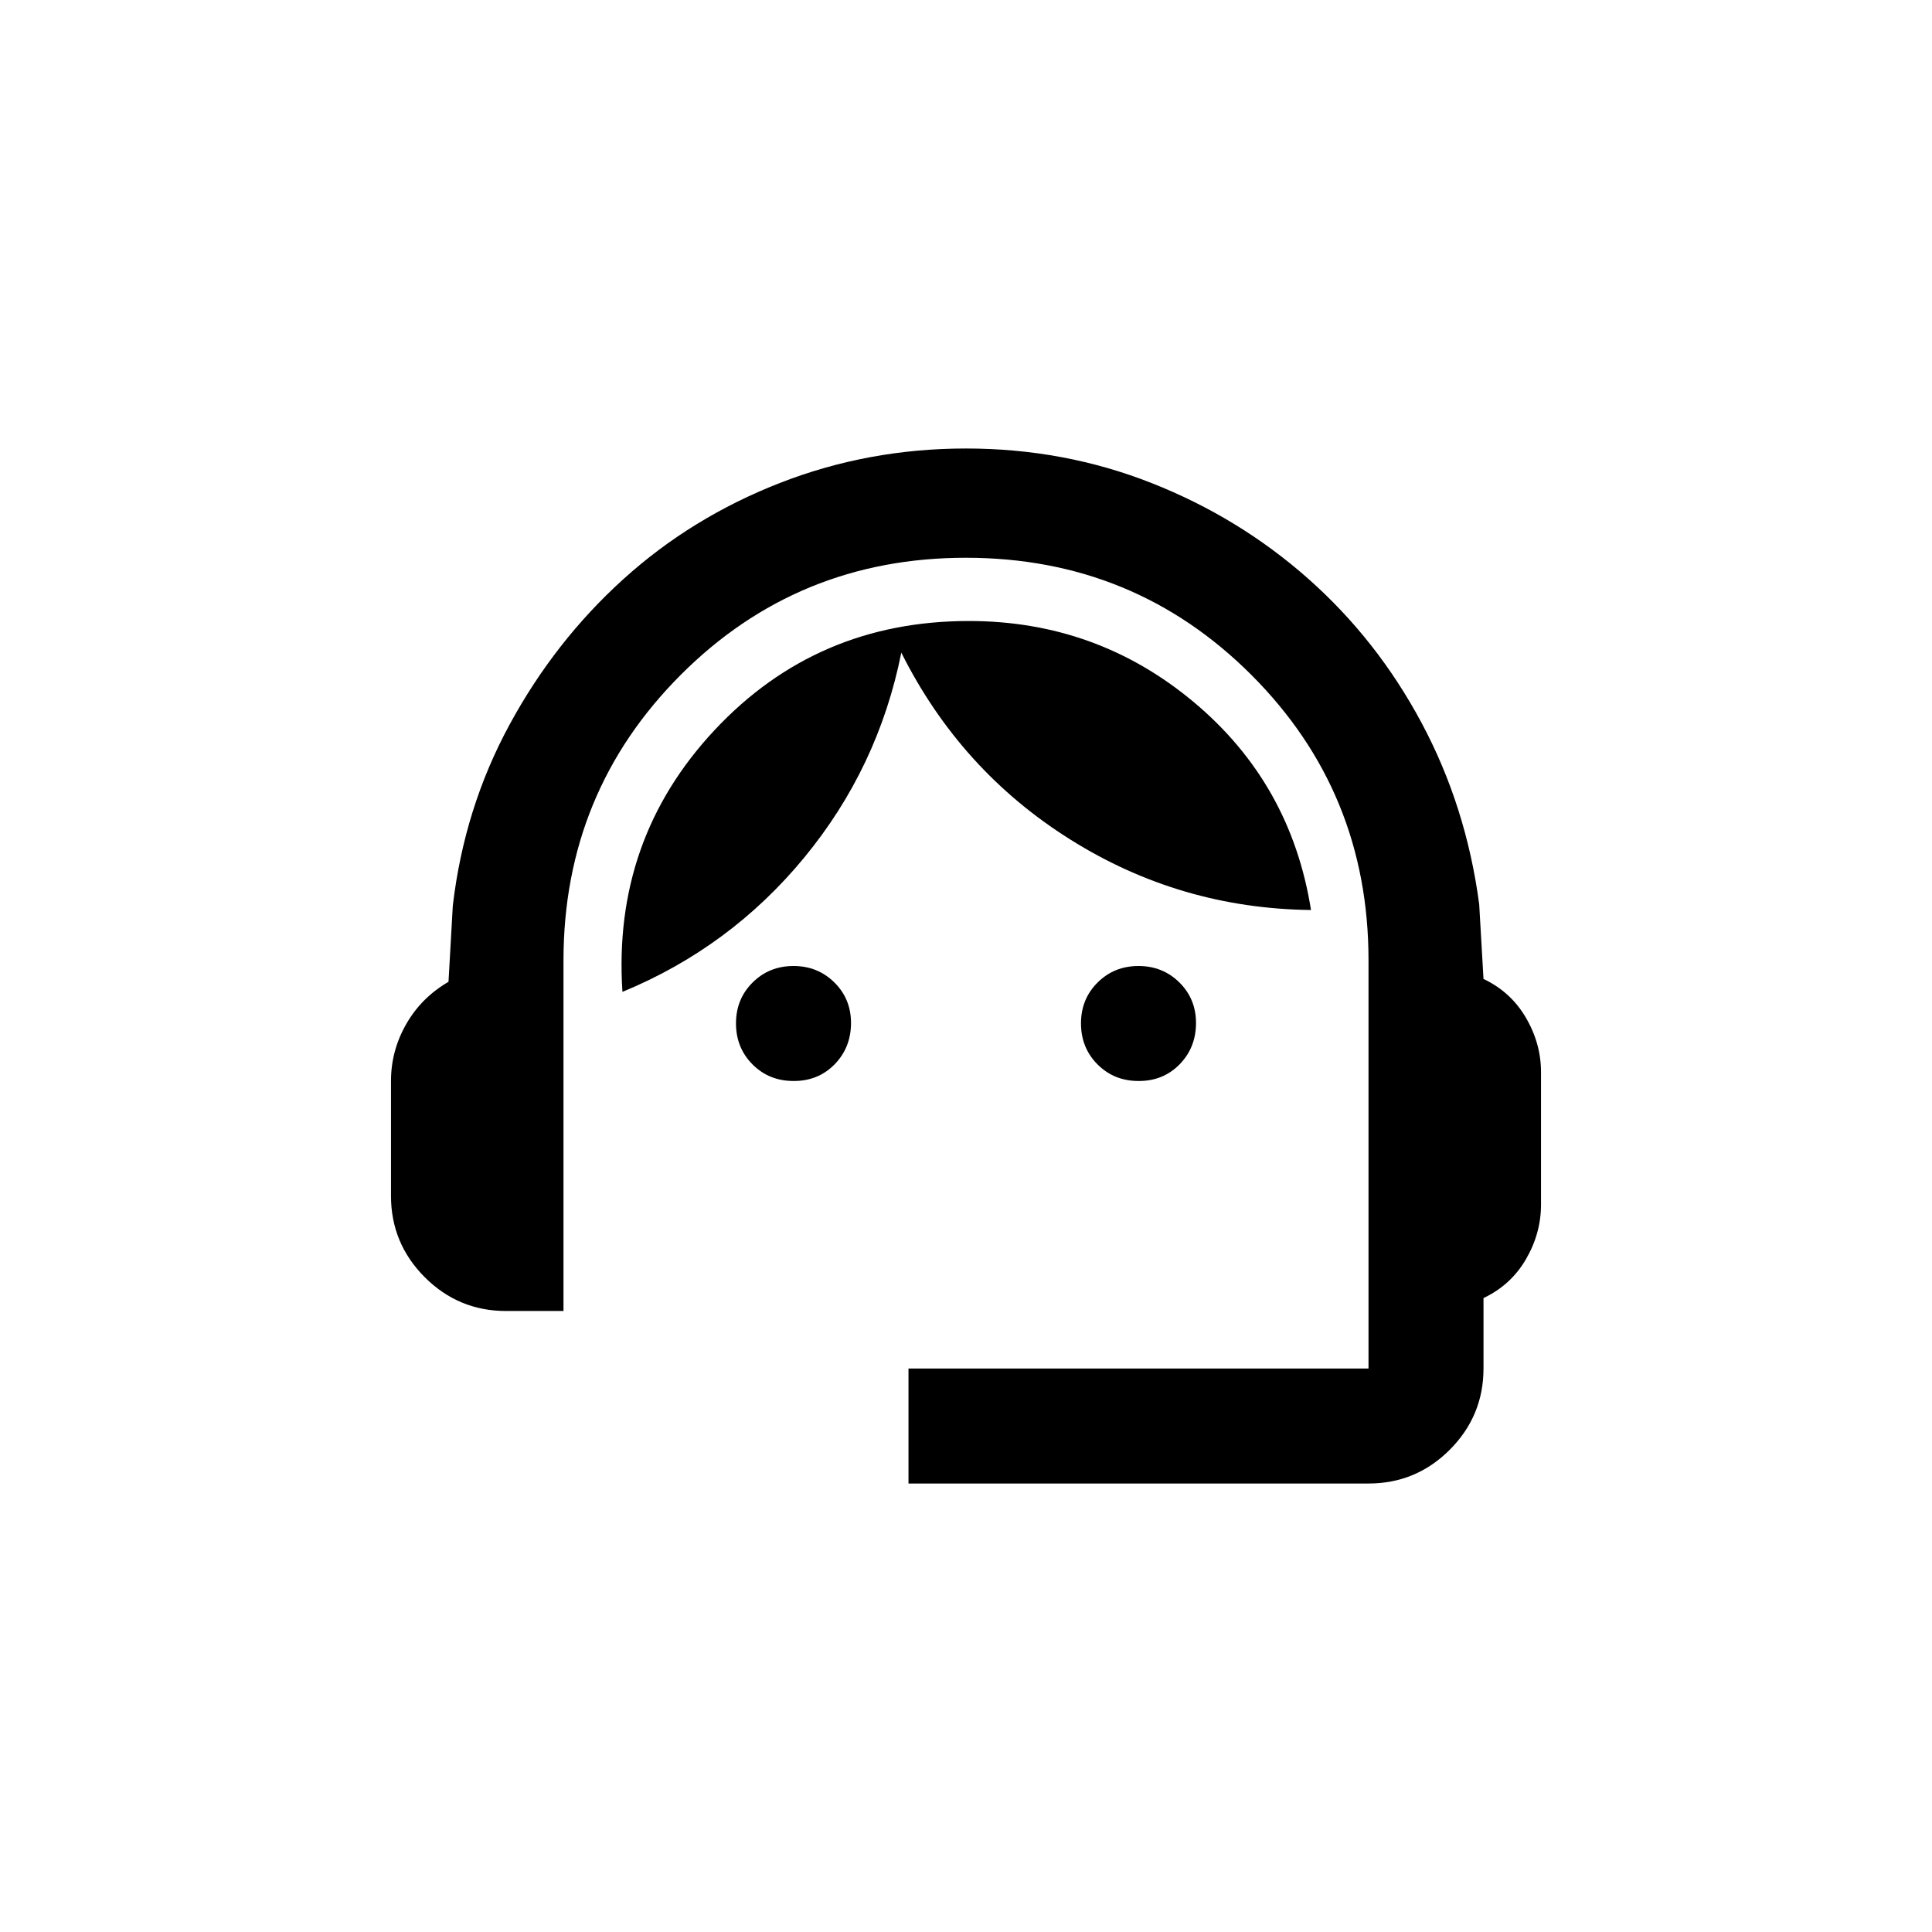 <svg width="56" height="56" viewBox="0 0 56 56" fill="none" xmlns="http://www.w3.org/2000/svg">
<rect width="56" height="56" fill="white"/>
<path d="M26.333 43V39.667H39.667V27.833C39.667 24.583 38.535 21.827 36.272 19.563C34.008 17.3 31.251 16.168 28 16.167C24.749 16.166 21.992 17.298 19.73 19.563C17.468 21.829 16.335 24.586 16.333 27.833V38H14.667C13.75 38 12.966 37.674 12.313 37.022C11.661 36.369 11.334 35.584 11.333 34.667V31.333C11.333 30.75 11.479 30.202 11.772 29.688C12.064 29.175 12.473 28.765 13 28.458L13.125 26.25C13.347 24.361 13.896 22.611 14.772 21C15.647 19.389 16.744 17.986 18.063 16.792C19.382 15.597 20.895 14.667 22.603 14C24.311 13.333 26.11 13 28 13C29.89 13 31.682 13.333 33.375 14C35.068 14.667 36.582 15.591 37.917 16.772C39.251 17.953 40.348 19.348 41.208 20.958C42.068 22.568 42.624 24.318 42.875 26.208L43 28.375C43.528 28.625 43.938 29 44.23 29.5C44.522 30 44.668 30.528 44.667 31.083V34.917C44.667 35.472 44.521 36 44.23 36.5C43.939 37 43.529 37.375 43 37.625V39.667C43 40.583 42.674 41.368 42.022 42.022C41.369 42.675 40.584 43.001 39.667 43H26.333ZM23 31.333C22.528 31.333 22.132 31.173 21.813 30.853C21.494 30.533 21.334 30.138 21.333 29.667C21.332 29.196 21.492 28.8 21.813 28.48C22.134 28.16 22.53 28 23 28C23.47 28 23.866 28.16 24.188 28.48C24.511 28.8 24.67 29.196 24.667 29.667C24.663 30.138 24.503 30.534 24.187 30.855C23.87 31.176 23.474 31.336 23 31.333ZM33 31.333C32.528 31.333 32.132 31.173 31.813 30.853C31.494 30.533 31.334 30.138 31.333 29.667C31.332 29.196 31.492 28.8 31.813 28.48C32.134 28.16 32.53 28 33 28C33.47 28 33.866 28.16 34.188 28.48C34.511 28.8 34.67 29.196 34.667 29.667C34.663 30.138 34.503 30.534 34.187 30.855C33.87 31.176 33.474 31.336 33 31.333ZM18.042 28.75C17.847 25.806 18.736 23.278 20.708 21.167C22.68 19.056 25.139 18 28.083 18C30.555 18 32.729 18.784 34.605 20.353C36.48 21.922 37.612 23.93 38 26.377C35.472 26.348 33.146 25.667 31.022 24.333C28.897 23 27.265 21.194 26.125 18.917C25.68 21.139 24.743 23.118 23.313 24.855C21.883 26.592 20.126 27.89 18.042 28.75Z" fill="black"/>
</svg>
